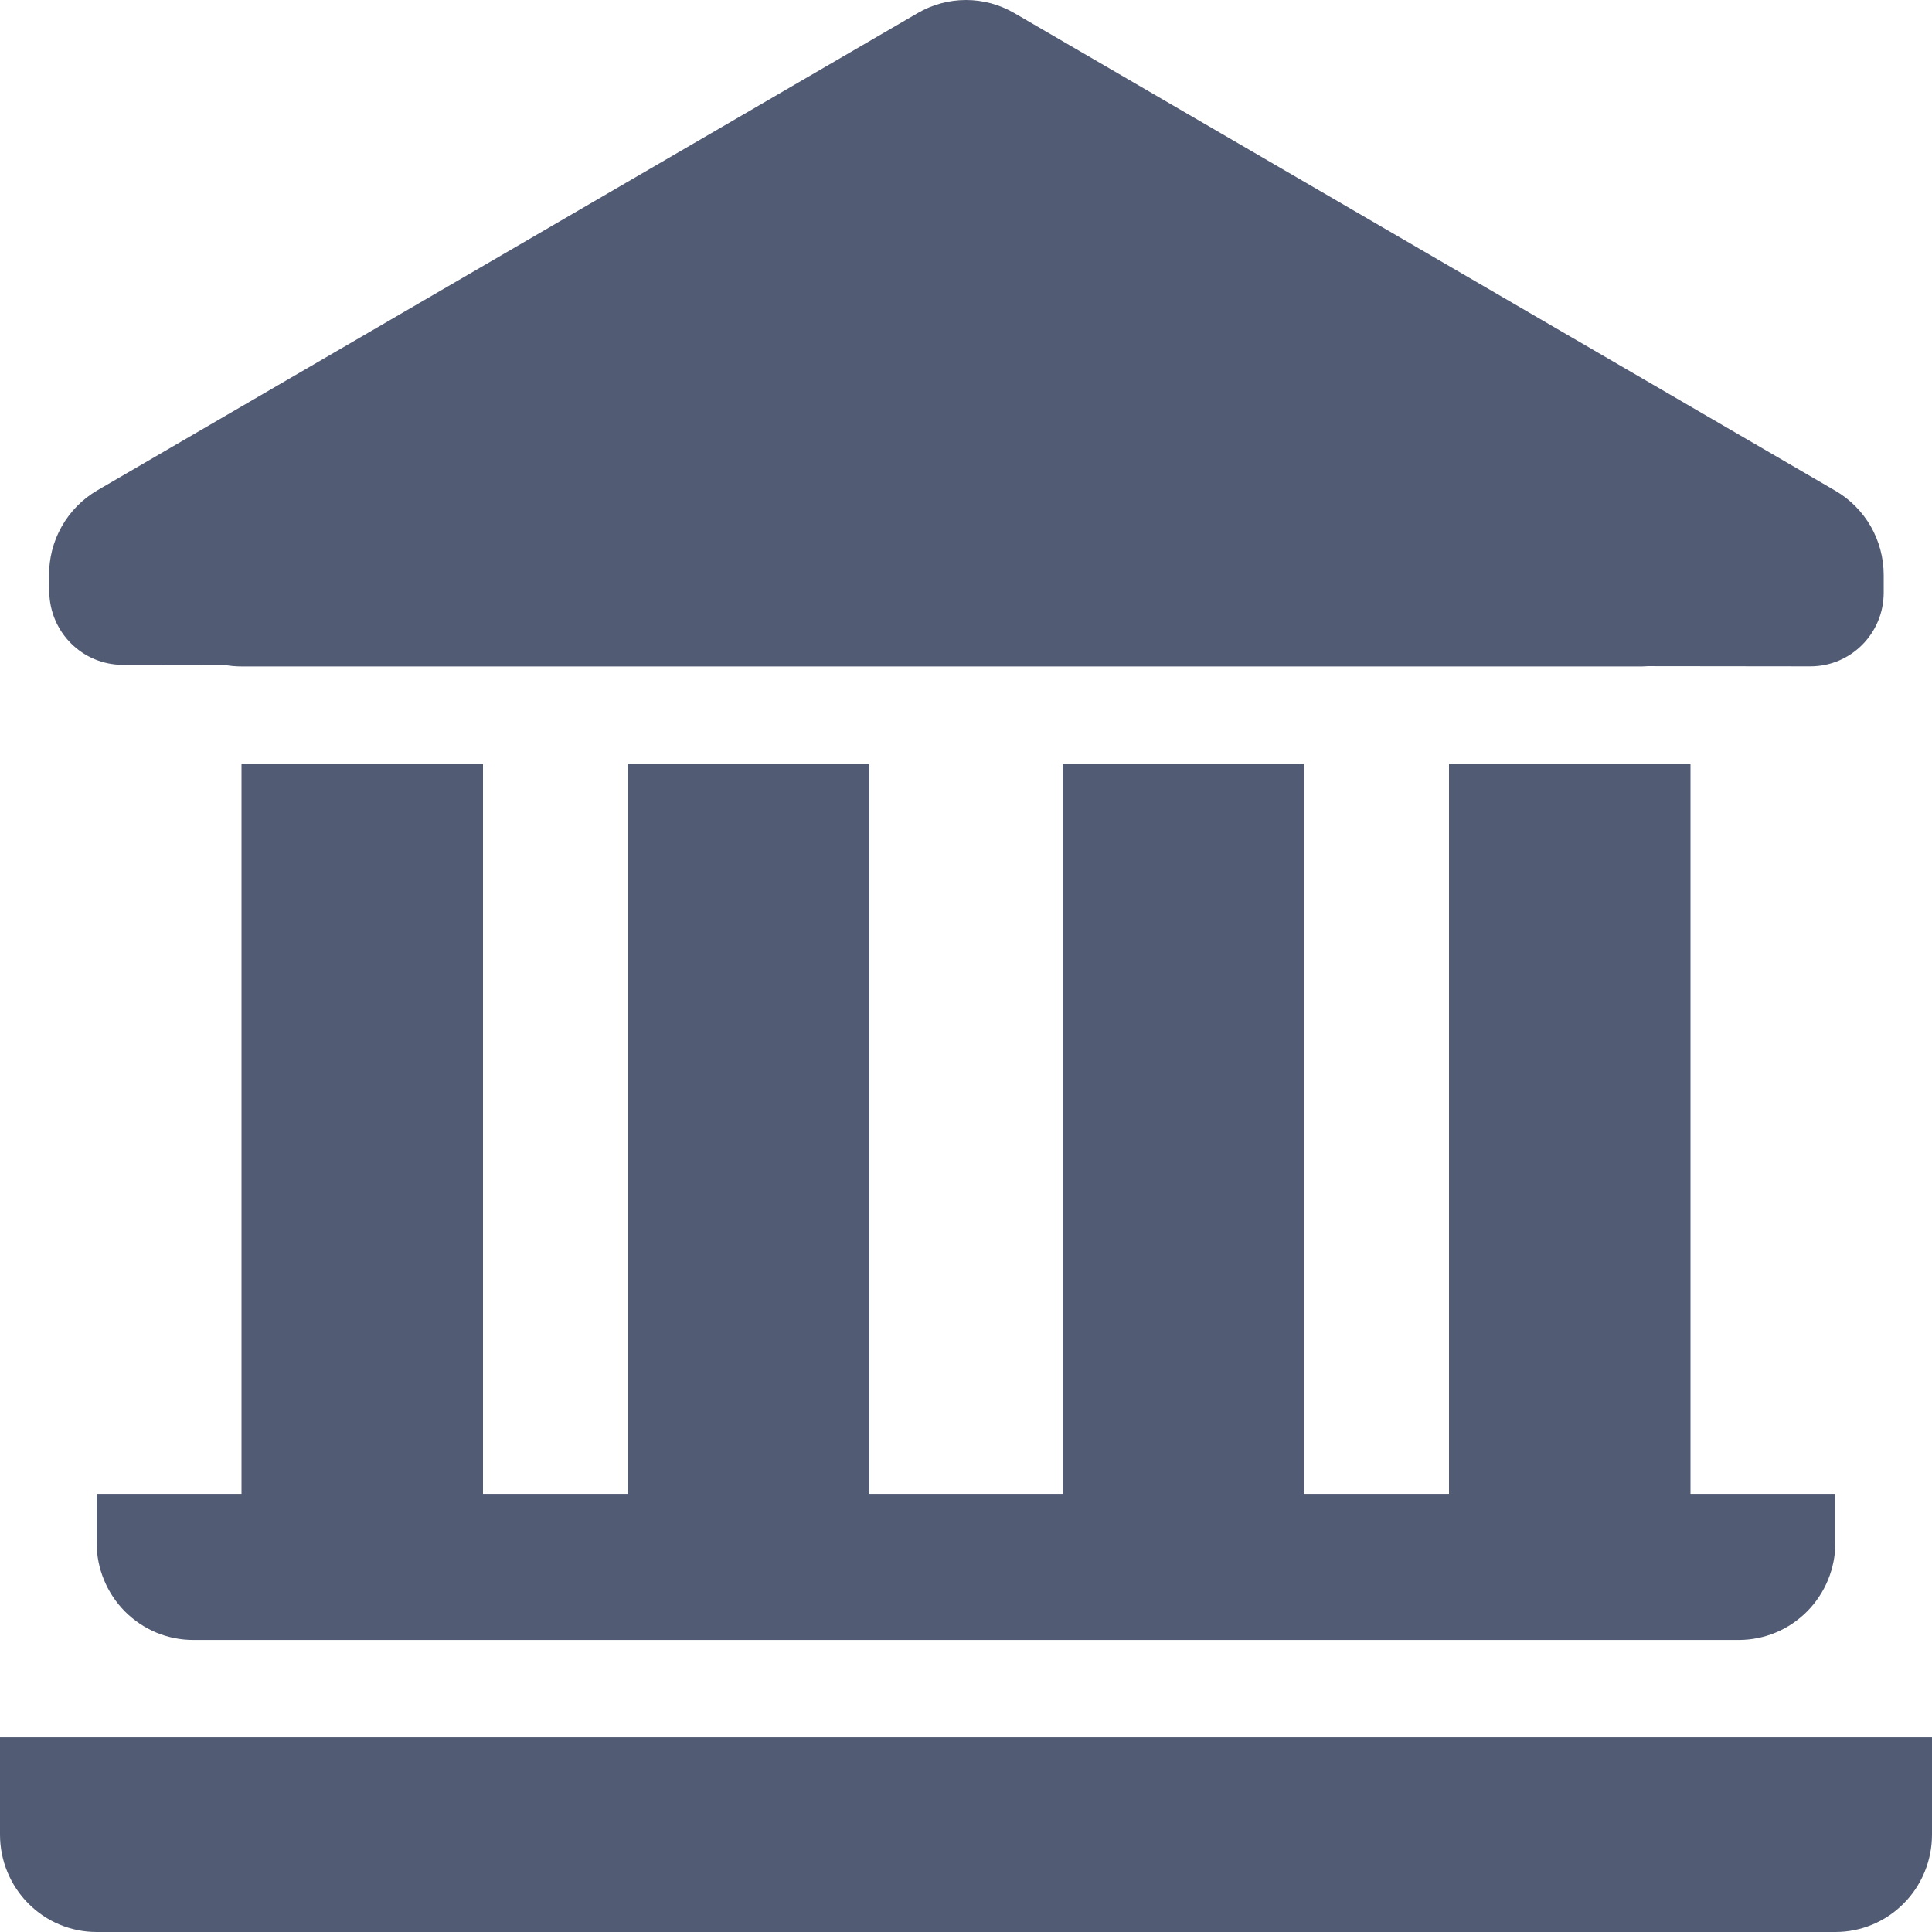 <svg width="42" height="42" viewBox="0 0 42 42" fill="none" xmlns="http://www.w3.org/2000/svg">
    <path d="M42 37.767H0V39.884C-9.69524e-09 40.161 0.054 40.437 0.16 40.694C0.265 40.95 0.42 41.184 0.615 41.38C0.81 41.577 1.042 41.733 1.296 41.839C1.551 41.945 1.824 42 2.1 42H39.9C40.176 42 40.449 41.945 40.704 41.839C40.958 41.733 41.19 41.577 41.385 41.38C41.58 41.184 41.735 40.95 41.84 40.694C41.946 40.437 42 40.161 42 39.884V37.767ZM10.5 16.603H5.25V32.476H2.1V33.534C2.1 33.812 2.154 34.087 2.26 34.344C2.365 34.601 2.52 34.834 2.715 35.031C2.91 35.227 3.142 35.383 3.396 35.49C3.651 35.596 3.924 35.651 4.2 35.651H37.8C38.357 35.651 38.891 35.428 39.285 35.031C39.679 34.634 39.9 34.096 39.9 33.534V32.476H36.75V16.603H31.5V32.476H28.35C28.35 26.277 28.35 16.603 28.35 16.603H23.1V32.476H18.9C18.9 26.277 18.9 22.802 18.9 16.603H13.65V32.476H10.5V16.603ZM22.05 0.284C21.731 0.098 21.369 0 21 0C20.631 0 20.269 0.098 19.95 0.284L2.117 10.659C1.793 10.847 1.526 11.119 1.341 11.446C1.156 11.773 1.062 12.144 1.067 12.521L1.071 12.866C1.077 13.289 1.247 13.692 1.546 13.989C1.845 14.286 2.247 14.453 2.667 14.453L4.887 14.456C5.004 14.477 5.126 14.488 5.25 14.488H35.7L35.828 14.482L39.358 14.486C40.238 14.486 40.95 13.768 40.95 12.884V12.502C40.95 12.13 40.853 11.765 40.669 11.443C40.484 11.122 40.219 10.854 39.9 10.669L22.05 0.284Z" fill="#515B74"/>
</svg>
